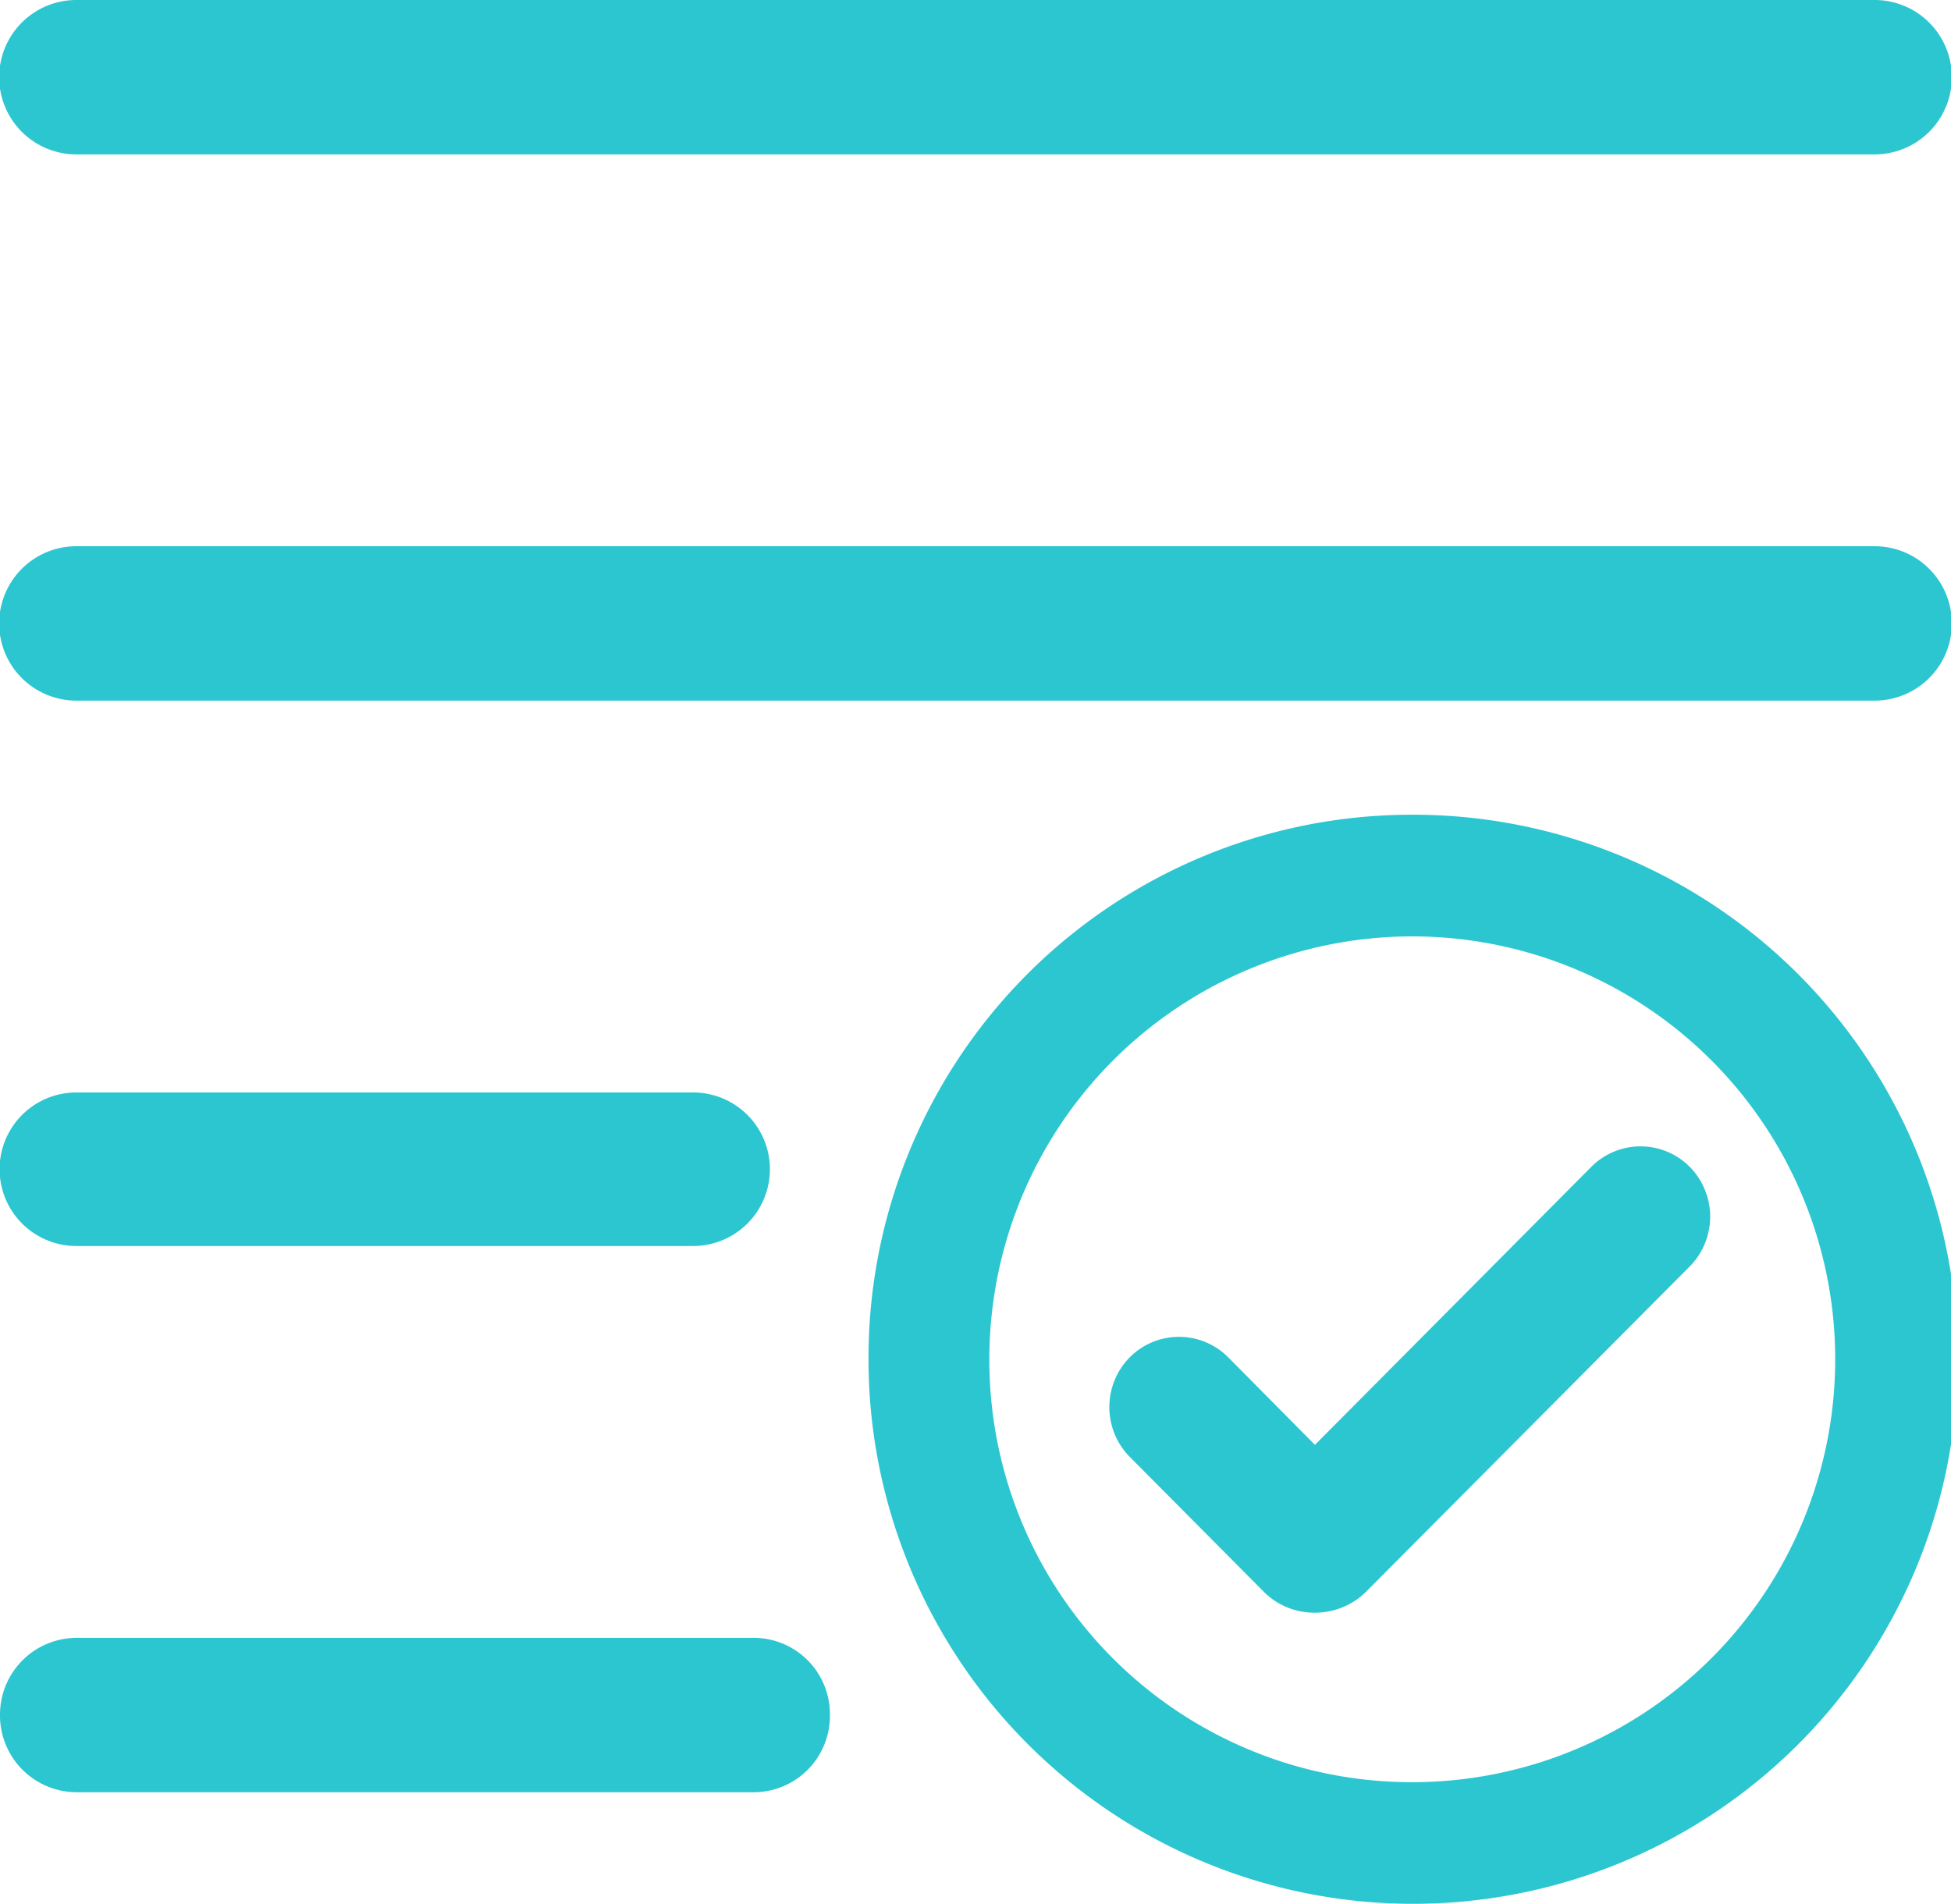 <svg xmlns="http://www.w3.org/2000/svg" width="23.25" height="22.69" viewBox="0 0 23.25 22.69">
  <defs>
    <style>
      .cls-1 {
        fill: #2cc6d0;
        fill-rule: evenodd;
      }
    </style>
  </defs>
  <path id="_4步完成薪税" data-name="4步完成薪税" class="cls-1" d="M1181.34,2424.94h-21.43a0.92,0.92,0,0,1,0-1.84h21.43A0.92,0.92,0,0,1,1181.34,2424.94Zm0-6.51h-21.43a0.92,0.92,0,0,1,0-1.84h21.43A0.92,0.92,0,0,1,1181.34,2418.43Zm-21.43,11.18h7.35a0.915,0.915,0,0,1,0,1.83h-7.35A0.915,0.915,0,0,1,1159.91,2429.61Zm0,6.5h8.07a0.909,0.909,0,0,1,.91.92h0a0.909,0.909,0,0,1-.91.92h-8.07a0.915,0.915,0,0,1-.91-0.92h0A0.915,0.915,0,0,1,1159.91,2436.11Zm15.89-9.81a6.49,6.49,0,1,1-6.45,6.49A6.474,6.474,0,0,1,1175.8,2426.3Zm0,11.53a5.04,5.04,0,1,0-5.01-5.04A5.032,5.032,0,0,0,1175.8,2437.83Zm-2.16-5.06,1.03,1.04,3.29-3.31a0.827,0.827,0,0,1,1.18,0,0.845,0.845,0,0,1,0,1.18l-3.87,3.89a0.864,0.864,0,0,1-.6.24,0.847,0.847,0,0,1-.6-0.24l-1.61-1.62a0.845,0.845,0,0,1,0-1.18A0.827,0.827,0,0,1,1173.64,2432.77Z" transform="translate(-1159 -2416.59)"/>
</svg>
